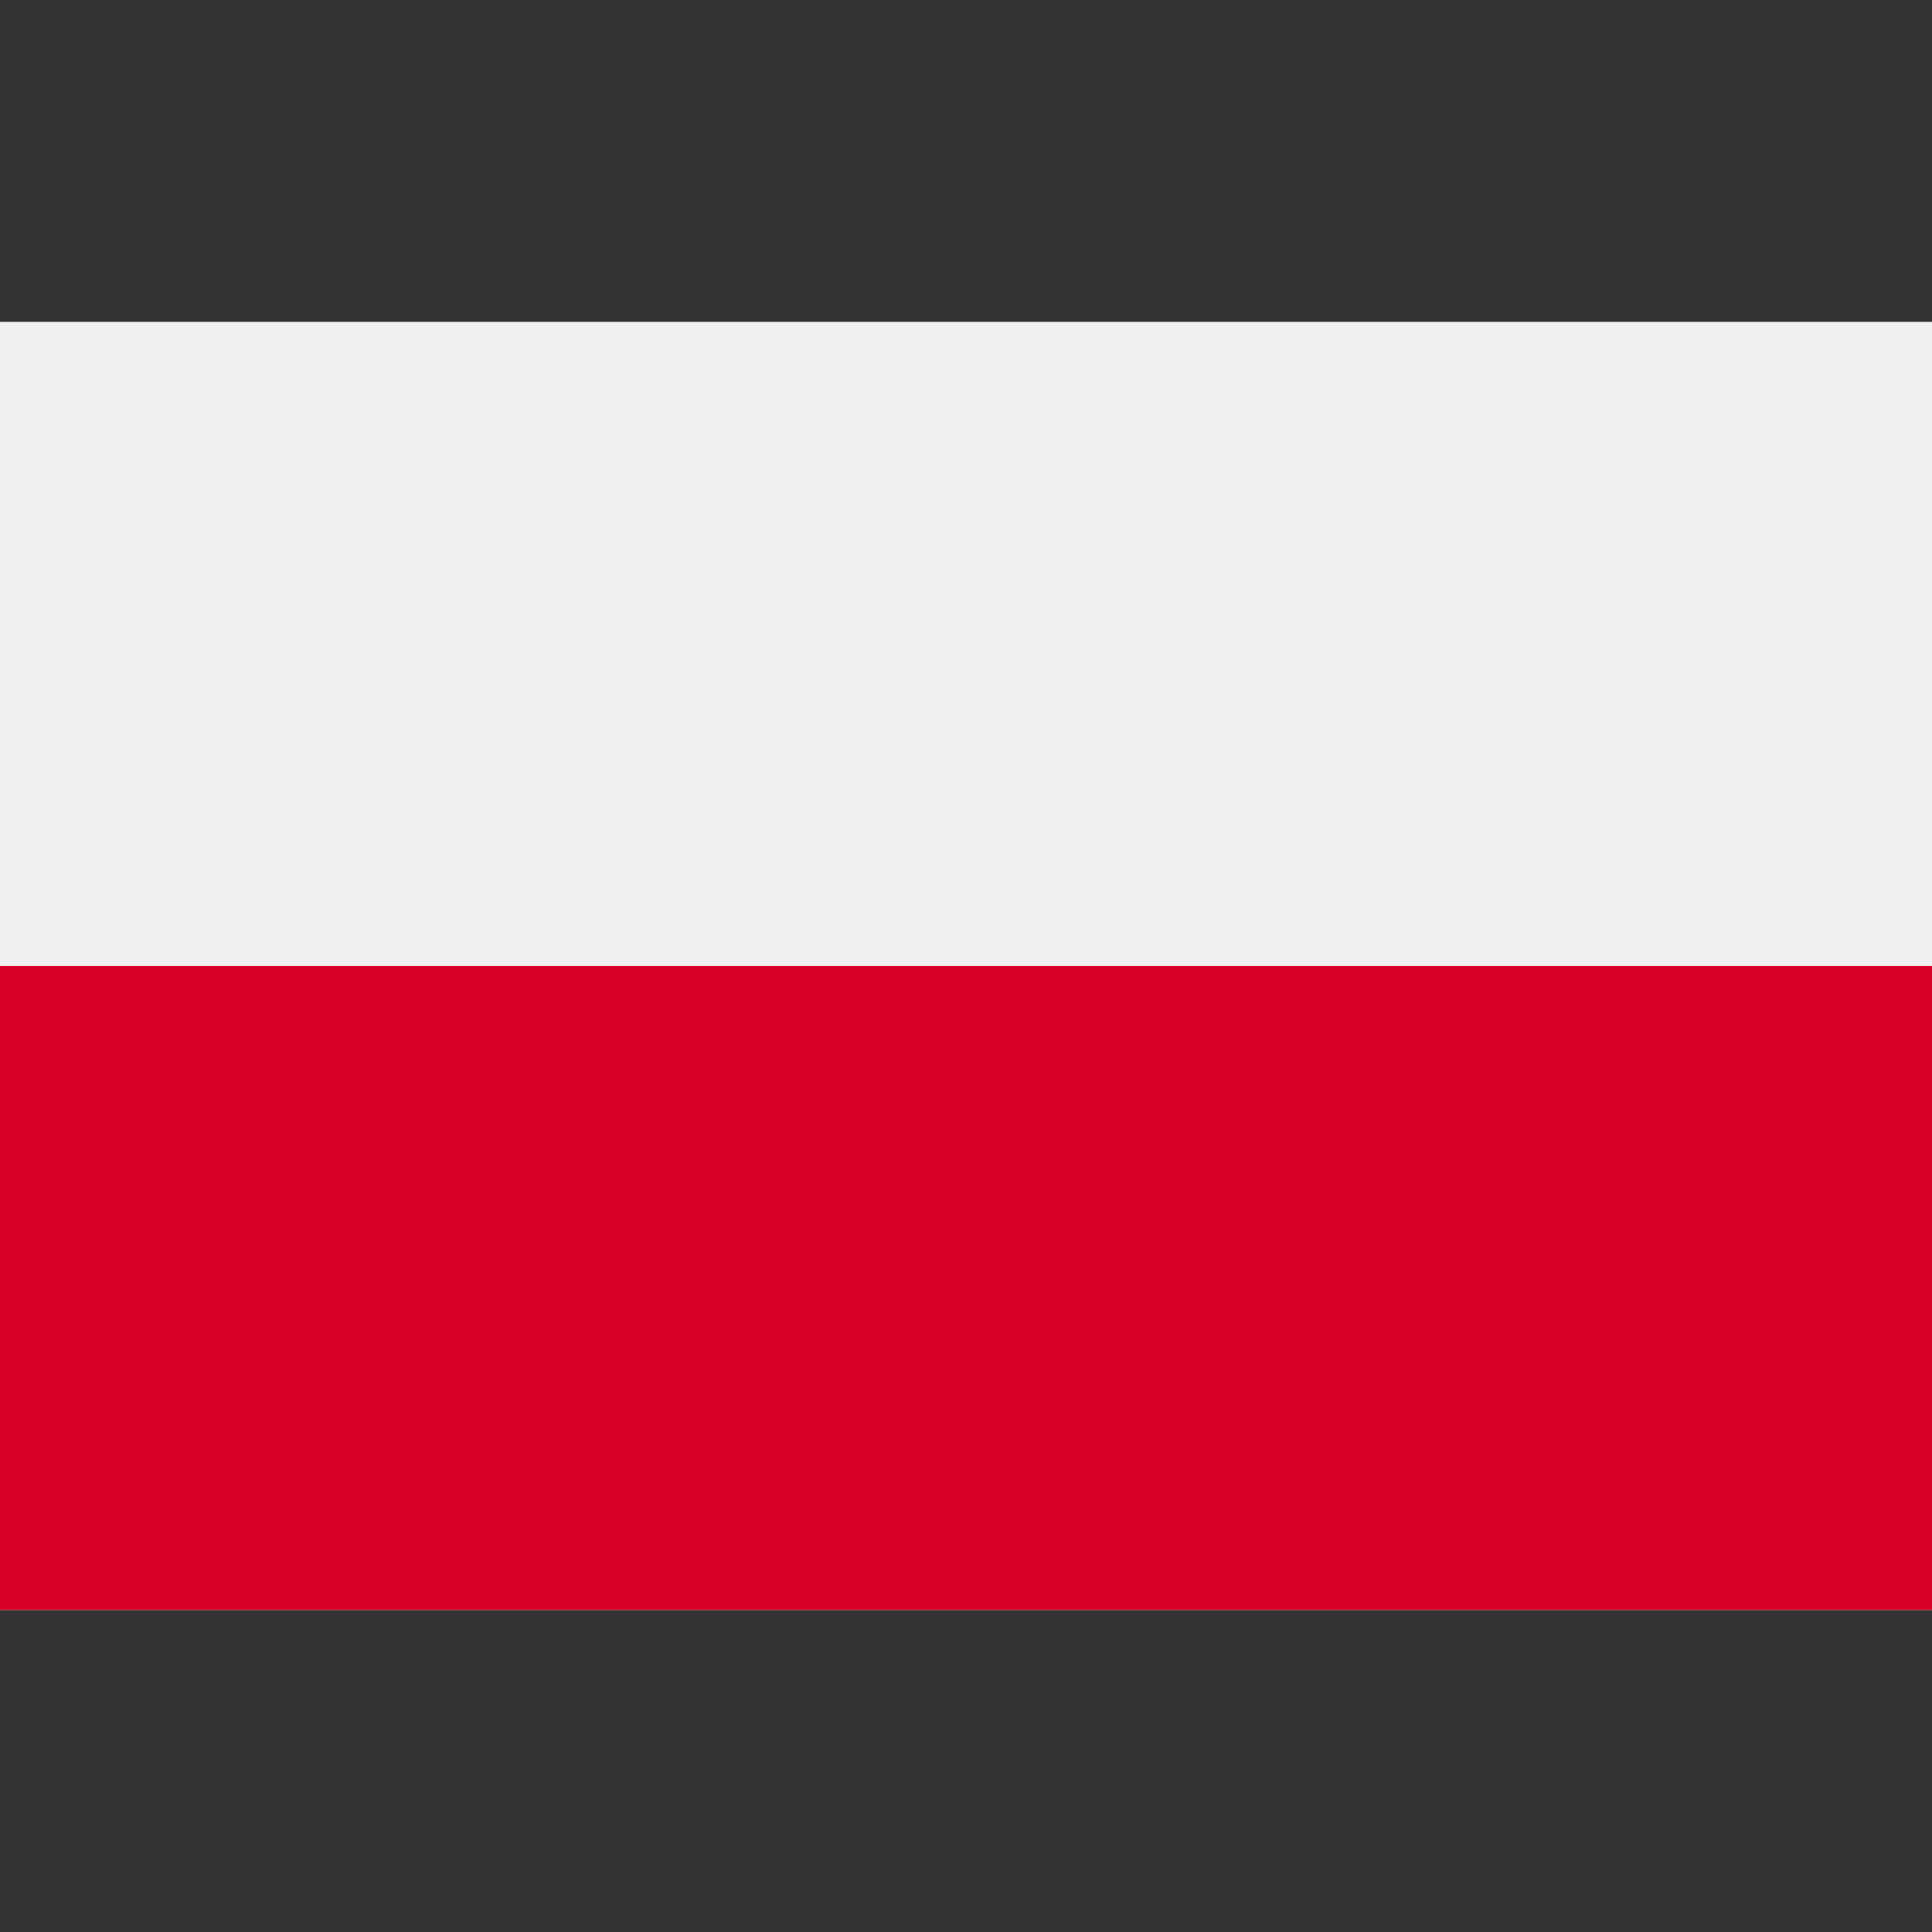 <svg width="50" height="50" viewBox="0 0 50 50" fill="none" xmlns="http://www.w3.org/2000/svg">
<rect x="0" y="0" width="50" height="50" fill="#333333" stroke="none"/>
<path d="M50 8.334H0V41.667H50V8.334Z" fill="#F0F0F0"/>
<path d="M50 8.334H0V25H50V8.334Z" fill="#F0F0F0"/>
<path d="M50 25H0V41.666H50V25Z" fill="#D80027"/>
</svg>
